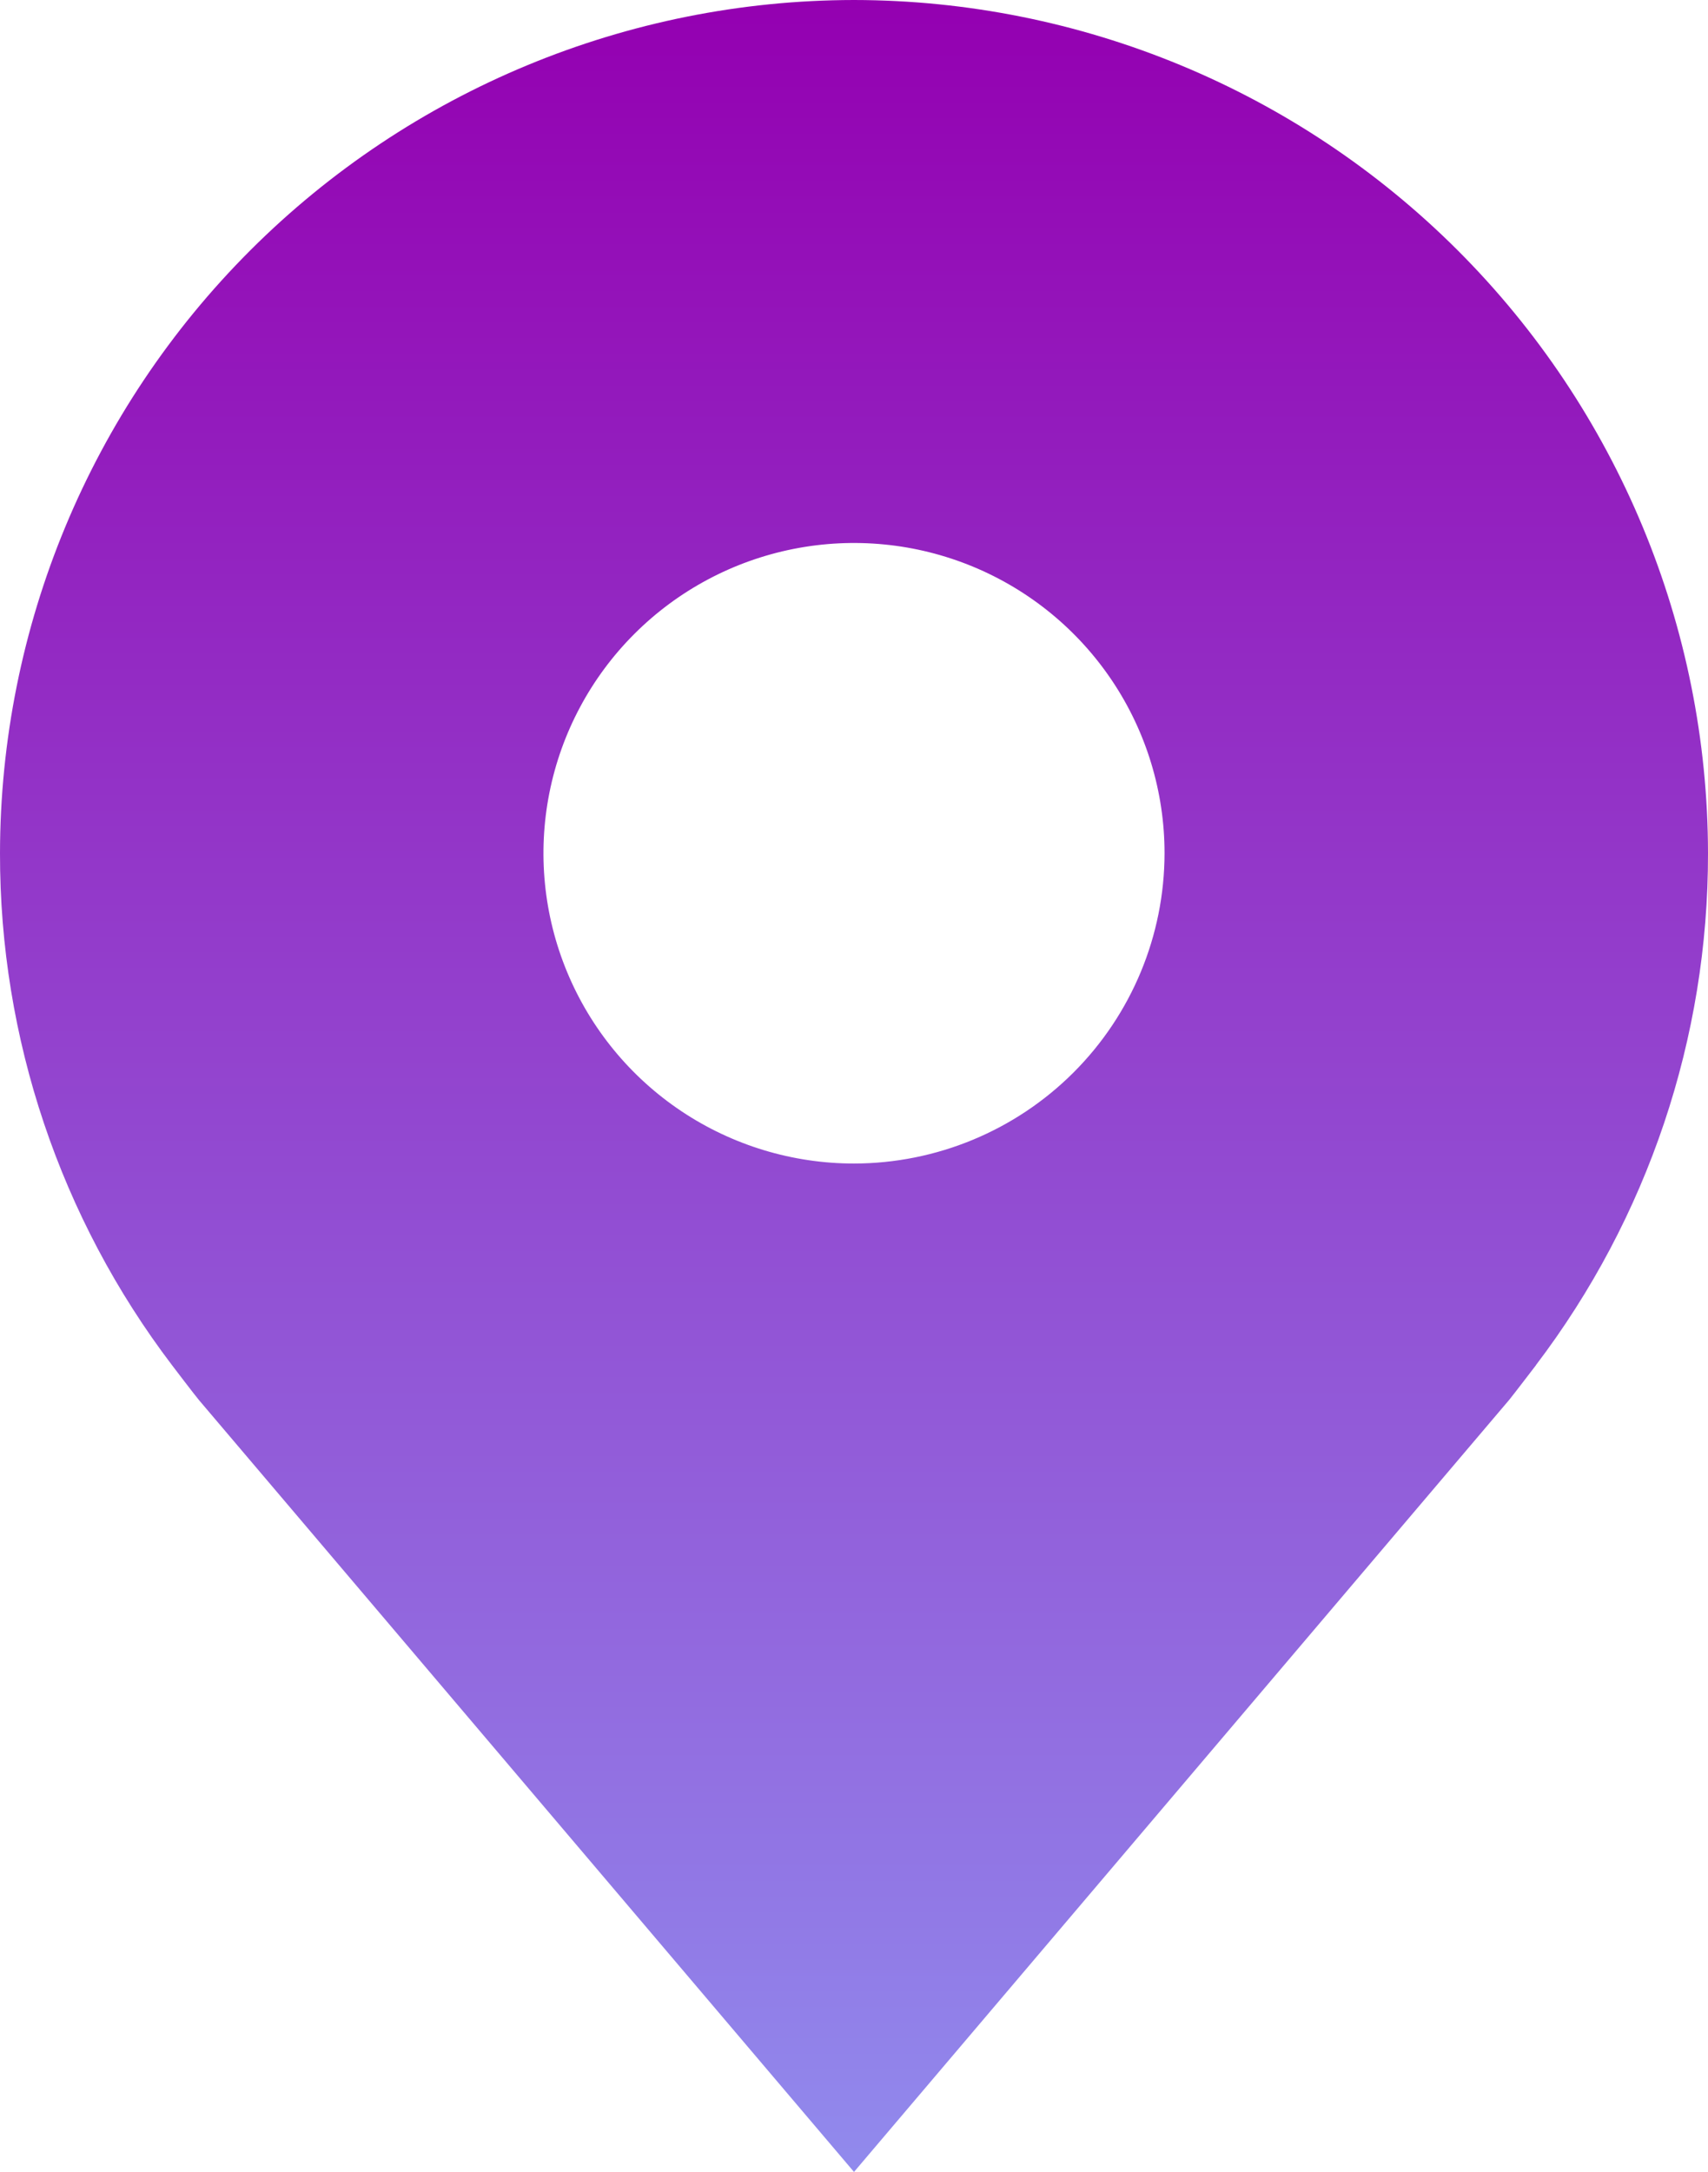 <svg width="858" height="1091" viewBox="0 0 858 1091" fill="none" xmlns="http://www.w3.org/2000/svg">
<path d="M429 0C315.263 0.134 206.224 45.334 125.8 125.684C45.376 206.035 0.135 314.975 0 428.607C-0.136 521.468 30.225 611.809 86.424 685.771C86.424 685.771 98.124 701.162 100.035 703.383L429 1091L758.121 703.189C759.837 701.123 771.576 685.771 771.576 685.771L771.615 685.655C827.786 611.724 858.133 521.425 858 428.607C857.865 314.975 812.624 206.035 732.2 125.684C651.776 45.334 542.737 0.134 429 0ZM429 584.464C398.146 584.464 367.985 575.323 342.331 558.198C316.677 541.072 296.682 516.73 284.875 488.251C273.068 459.772 269.978 428.434 275.998 398.201C282.017 367.968 296.874 340.197 318.691 318.4C340.508 296.602 368.305 281.759 398.566 275.745C428.827 269.731 460.193 272.817 488.699 284.614C517.204 296.41 541.568 316.387 558.709 342.018C575.851 367.648 585 397.782 585 428.607C584.948 469.927 568.496 509.54 539.252 538.758C510.007 567.976 470.358 584.413 429 584.464Z" fill="url(#paint0_linear_258_90)"/>
<defs>
<linearGradient id="paint0_linear_258_90" x1="429" y1="0" x2="429" y2="1091" gradientUnits="userSpaceOnUse">
<stop stop-color="#9400B1"/>
<stop offset="1" stop-color="#918AED"/>
</linearGradient>
</defs>
</svg>

